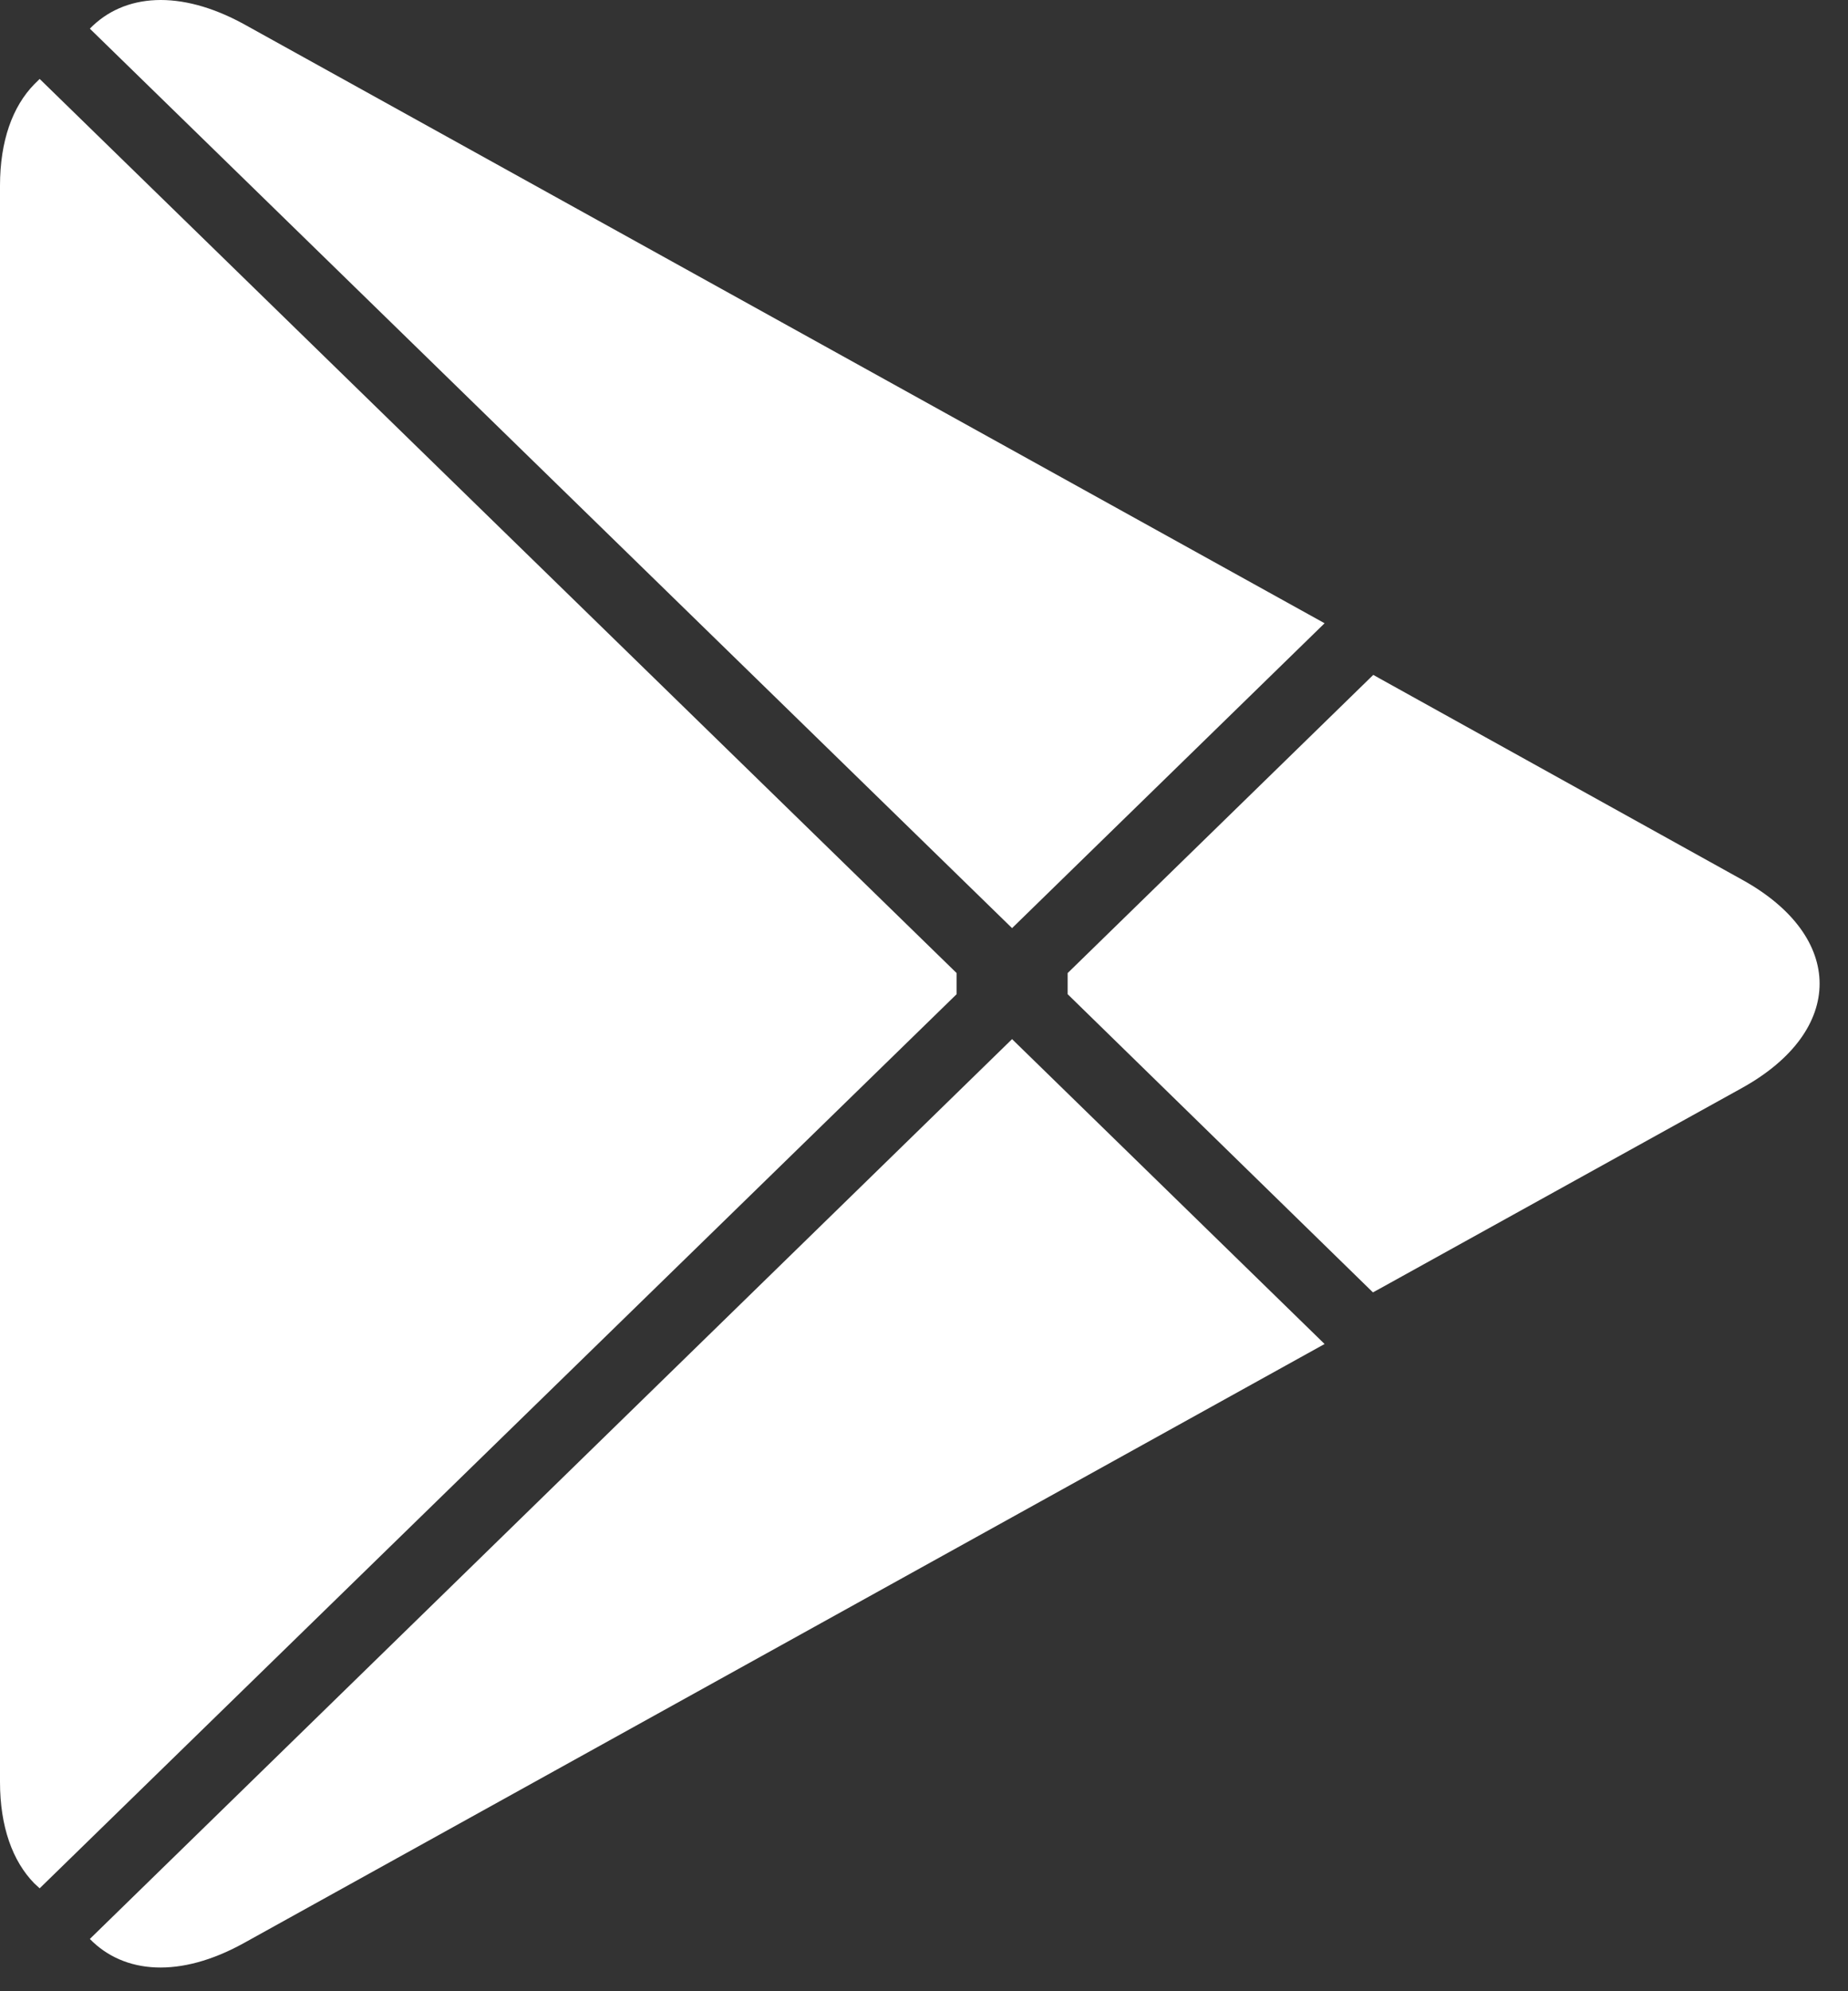 <svg width="26" height="28" viewBox="0 0 26 28" fill="none" xmlns="http://www.w3.org/2000/svg">
<rect x="0" y="0" width="26" height="28" fill="#333333" stroke="none"/>
<path d="M0.483 1.184C0.177 1.496 0 1.982 0 2.611V25.057C0 25.686 0.177 26.172 0.483 26.484L0.558 26.553L13.459 13.98V13.683L0.558 1.11L0.483 1.184Z" fill="white"/>
<path d="M19.316 18.173L15.021 13.98V13.683L19.321 9.49L19.417 9.544L24.51 12.37C25.964 13.172 25.964 14.491 24.51 15.298L19.417 18.118L19.316 18.173Z" fill="white"/>
<path d="M18.636 18.899L14.239 14.612L1.264 27.265C1.746 27.759 2.534 27.819 3.429 27.324L18.636 18.899Z" fill="white"/>
<path d="M18.636 8.764L3.429 0.338C2.534 -0.151 1.746 -0.092 1.264 0.403L14.239 13.051L18.636 8.764Z" fill="white"/>
</svg>
